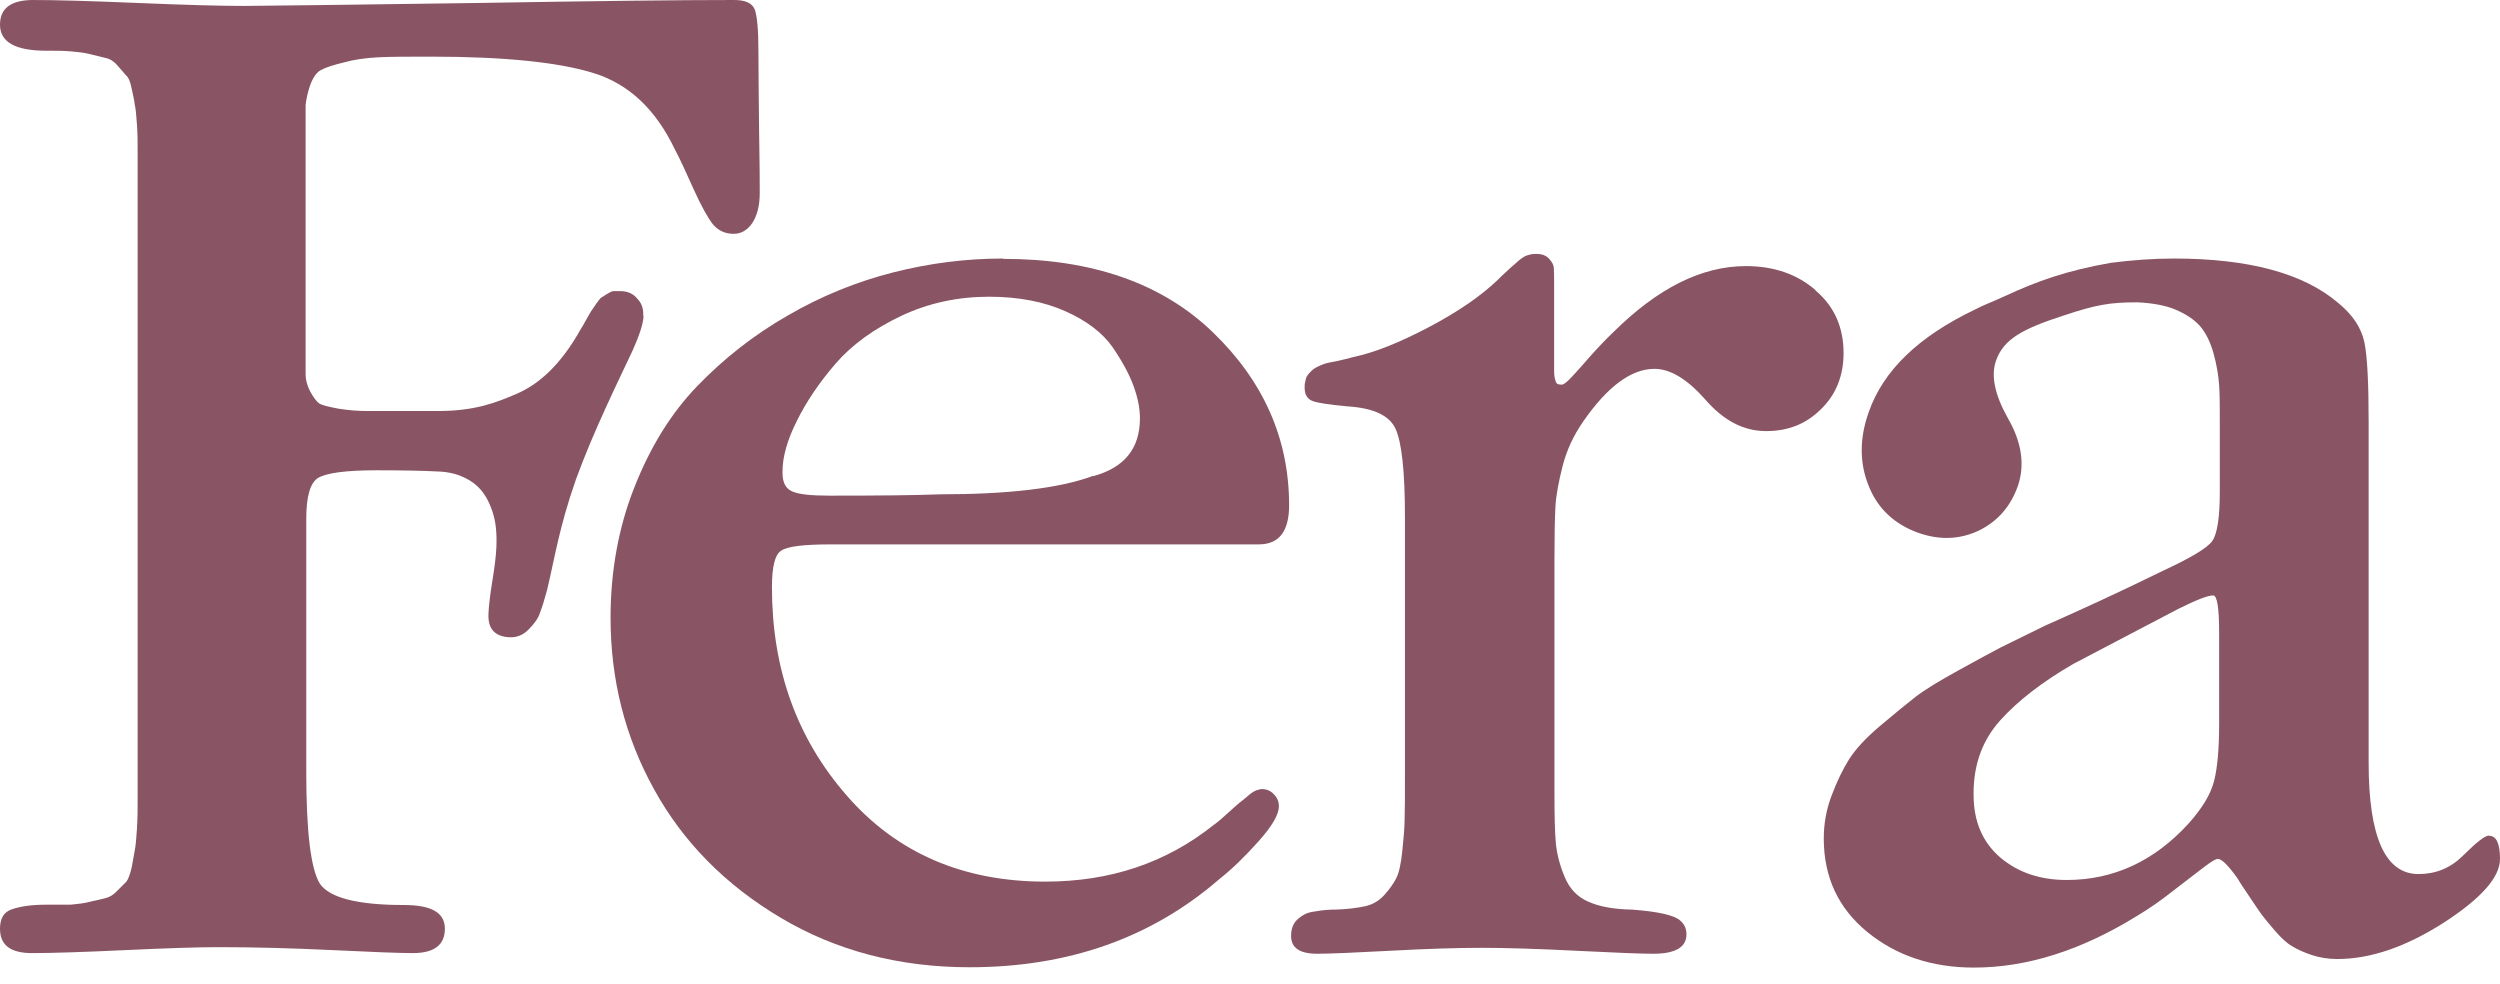 <?xml version="1.0" encoding="UTF-8"?> <svg xmlns="http://www.w3.org/2000/svg" viewBox="0 0 1440 567" fill="none"><path d="M577.712 148.912C556.609 148.912 535.509 151.568 514.597 156.879C493.688 162.19 473.347 170.347 453.767 181.729C434.185 192.921 416.888 206.579 401.679 222.324C386.471 238.069 374.494 257.609 365.371 280.75C356.244 303.895 351.683 328.934 351.683 355.87C351.683 391.532 360.047 424.541 376.776 454.703C393.506 485.055 417.838 509.715 449.774 528.684C481.712 547.653 518.02 557.139 558.512 557.139C615.35 557.139 663.256 540.255 702.415 506.299C709.639 500.61 717.053 493.4 724.847 484.675C732.641 475.947 736.633 469.308 736.633 464.376C736.633 461.722 735.683 459.444 733.782 457.547C731.882 455.46 729.6 454.512 726.747 454.512C725.988 454.512 724.847 454.892 723.517 455.272C722.185 455.84 720.665 456.79 718.953 458.306C717.244 459.824 715.532 461.151 713.821 462.481C712.112 463.997 709.829 465.895 706.979 468.549C704.127 471.206 701.465 473.481 698.803 475.379C671.62 497.005 639.494 507.817 602.044 507.817C554.709 507.817 516.5 491.314 487.794 458.306C458.9 425.3 444.641 385.273 444.641 338.228C444.641 326.468 446.353 319.45 449.965 317.172C453.576 314.706 463.082 313.568 478.479 313.568H725.038C736.824 313.568 742.527 305.981 742.527 290.994C742.527 252.865 727.888 219.668 698.615 191.404C669.338 163.139 629.038 149.101 577.712 149.101V148.912ZM629.609 274.112C610.218 281.319 580.562 284.735 541.021 284.735C526.956 285.303 505.853 285.494 477.718 285.494C467.073 285.494 460.039 284.735 456.238 283.028C452.435 281.319 450.724 277.716 450.724 272.405V271.646C450.724 263.297 453.385 253.624 458.9 242.622C464.412 231.43 471.826 220.427 481.33 209.425C490.835 198.422 503.573 189.317 519.161 181.919C534.938 174.521 551.668 170.917 569.727 170.917C586.644 170.917 601.283 173.762 613.639 179.263C625.997 184.764 635.121 191.783 640.824 199.94C646.527 208.287 650.518 215.685 652.991 222.514C655.462 229.343 656.603 235.413 656.603 240.915C656.603 258.365 647.668 269.368 629.609 274.3V274.112Z" fill="#6C2B3E" fill-opacity="0.8"></path><path d="M1045.735 167.123C1035.088 157.827 1021.591 153.275 1005.624 153.275C980.15 153.275 954.868 165.984 929.394 191.214C925.403 195.008 921.029 199.561 916.277 204.872C911.524 210.373 907.912 214.357 905.25 217.202C902.591 220.048 900.688 221.566 899.547 221.566C898.409 221.566 897.459 221.376 896.888 220.996C896.317 220.617 895.936 219.479 895.556 217.771C895.176 216.064 895.176 214.357 895.176 212.839V163.898C895.176 159.345 895.176 156.12 894.985 154.413C894.985 152.706 894.035 150.998 892.324 149.101C890.615 147.204 888.332 146.256 884.912 146.256C883.771 146.256 882.629 146.256 881.3 146.635C879.968 147.015 879.018 147.204 878.068 147.774C877.117 148.343 876.167 148.912 874.835 150.05C873.506 151.188 872.553 152.136 871.603 152.895C870.844 153.654 869.323 154.792 867.421 156.689C865.33 158.586 863.809 160.104 862.67 161.242C853.165 170.347 840.047 179.453 823.129 188.369C806.209 197.284 791.573 203.165 779.597 205.631C778.456 206.01 776.744 206.39 774.464 206.959C772.182 207.528 770.471 207.907 769.521 208.097C768.571 208.287 767.239 208.476 765.529 208.856C763.818 209.235 762.488 209.615 761.727 209.994C760.967 210.373 759.826 210.753 758.685 211.322C757.544 211.891 756.785 212.46 756.024 213.029C755.453 213.598 754.883 214.167 754.123 214.926C753.362 215.685 752.982 216.444 752.603 217.013C752.221 217.771 752.032 218.72 751.841 219.858C751.462 220.996 751.462 222.135 751.462 223.273C751.462 227.256 752.982 229.912 756.215 231.05C759.444 232.188 766.1 233.137 776.365 234.085C791.003 235.034 800.127 239.208 803.738 246.794C807.35 254.383 809.25 271.266 809.25 297.824V446.167C809.25 457.926 809.25 466.274 809.062 471.395C809.062 476.518 808.491 482.777 807.73 490.175C806.971 497.573 805.829 502.696 804.309 505.73C802.788 508.765 800.506 511.99 797.465 515.406C794.424 518.82 790.621 521.097 786.059 522.045C781.497 522.993 775.794 523.752 768.95 523.943H766.859C762.488 524.131 758.876 524.699 755.644 525.27C752.412 525.838 749.75 527.356 747.279 529.631C744.809 531.909 743.668 535.134 743.668 539.118C743.668 545.946 748.609 549.362 758.685 549.362C765.529 549.362 779.406 548.791 800.506 547.653C821.418 546.516 839.097 545.946 853.353 545.946C867.612 545.946 885.671 546.516 908.103 547.653C930.724 548.791 945.362 549.362 952.206 549.362C965.132 549.362 971.406 545.566 971.406 538.168C971.406 534.943 970.265 532.477 967.985 530.391C964.562 527.165 955.247 525.079 940.229 523.943C929.585 523.752 921.22 522.233 914.947 519.388C908.673 516.733 904.112 511.99 901.259 505.162C898.409 498.332 896.697 491.694 896.127 485.243C895.556 478.793 895.367 469.308 895.367 456.41V322.673C895.367 308.636 895.556 298.392 895.936 291.753C896.317 285.114 897.838 277.146 900.118 268.232C902.4 259.316 906.391 250.779 911.906 242.813C925.973 222.514 939.659 212.46 952.967 212.46C962.091 212.46 971.785 218.341 982.05 229.912C992.697 242.242 1004.294 248.313 1017.22 248.313C1030.147 248.313 1040.412 244.14 1048.967 235.603C1057.521 227.256 1061.894 216.444 1061.894 203.354C1061.894 188.558 1056.571 176.418 1045.735 167.312V167.123Z" fill="#6C2B3E" fill-opacity="0.8"></path><path d="M1433.727 481.259C1431.444 481.259 1426.503 485.055 1418.709 492.832C1411.485 500.039 1402.93 503.455 1393.044 503.455C1373.844 503.455 1364.341 482.018 1364.341 439.337V243.19C1364.341 220.617 1363.58 205.252 1361.87 197.094C1360.159 188.938 1355.215 181.35 1346.85 174.521C1326.891 157.448 1295.335 148.912 1252.182 148.912C1239.826 148.912 1227.85 149.86 1215.873 151.378C1190.02 155.93 1173.291 162.001 1154.85 170.537C1148.388 173.572 1142.494 175.659 1137.553 178.315C1105.044 193.87 1084.706 213.409 1076.341 237.501C1071.018 252.486 1071.018 266.714 1076.341 279.803C1081.473 292.892 1091.168 301.997 1105.044 306.929C1117.403 311.293 1128.997 310.722 1139.833 305.602C1150.67 300.29 1158.083 291.753 1162.265 279.991C1166.447 267.852 1164.547 254.763 1156.562 240.915C1148.959 227.446 1146.677 216.254 1149.718 207.718C1154.091 195.198 1165.306 189.317 1188.688 181.729C1207.509 175.469 1215.303 174.141 1231.082 174.141C1240.015 174.521 1247.429 176.038 1252.562 178.125C1259.026 180.781 1263.779 184.006 1267.2 187.8C1270.432 191.593 1273.094 196.715 1274.994 203.544C1276.894 210.373 1277.844 216.444 1278.226 221.945C1278.606 227.446 1278.606 234.654 1278.606 243.76V283.407C1278.606 298.204 1277.085 307.688 1274.233 311.672C1271.382 315.654 1261.877 321.345 1245.909 328.743C1220.815 341.073 1198.003 351.508 1177.853 360.422C1165.497 366.493 1157.132 370.666 1152.38 372.943C1147.627 375.409 1139.644 379.773 1128.238 386.032C1116.832 392.292 1108.468 397.415 1103.335 401.396C1098.203 405.381 1091.547 410.883 1083.185 417.902C1074.82 424.92 1068.927 431.371 1065.124 437.25C1061.323 443.321 1058.091 450.149 1055.05 458.117C1052.009 466.083 1050.488 474.431 1050.488 482.968C1050.488 505.162 1058.853 523.183 1075.58 536.841C1092.309 550.498 1112.839 557.328 1136.982 557.328C1167.779 557.328 1199.144 547.273 1231.271 527.356C1237.924 523.372 1244.768 518.631 1252.182 512.749C1259.597 507.058 1265.3 502.696 1269.482 499.471C1273.664 496.246 1276.324 494.728 1277.465 494.728C1279.747 494.728 1283.547 498.521 1289.062 506.299C1289.821 507.817 1291.912 510.853 1295.335 515.974C1298.756 521.097 1301.038 524.511 1302.559 526.597C1304.079 528.684 1306.741 531.909 1310.353 536.082C1313.965 540.255 1317.197 543.291 1320.238 544.998C1323.279 546.896 1327.082 548.603 1331.644 550.119C1336.206 551.637 1341.147 552.396 1346.282 552.396C1365.482 552.396 1385.821 545.378 1407.494 531.529C1429.165 517.492 1440 505.351 1440 494.728C1440 486.002 1437.909 481.45 1433.917 481.45L1433.727 481.259ZM1278.226 416.763C1278.226 430.991 1277.276 441.994 1275.374 449.58C1273.473 457.358 1268.53 465.515 1260.547 474.431C1240.776 496.055 1217.394 506.869 1190.4 506.869C1175.003 506.869 1162.265 502.505 1152 493.78C1141.924 485.055 1136.791 473.102 1136.791 457.738V456.79C1136.791 440.284 1141.924 426.248 1152.191 414.865C1162.456 403.485 1176.523 392.671 1194.203 382.428C1220.815 368.391 1240.967 357.956 1254.653 350.749C1264.918 345.626 1271.573 342.971 1274.803 342.971C1277.085 342.971 1278.226 350.178 1278.226 364.786V416.763Z" fill="#6C2B3E" fill-opacity="0.8"></path><path d="M370.503 181.729C370.694 177.745 369.553 174.521 367.082 172.055C364.991 169.399 361.947 167.881 357.956 167.692C356.244 167.692 354.724 167.692 353.203 167.692C352.064 167.881 350.732 168.64 349.212 169.589C348.071 170.347 346.93 171.106 346.171 171.486C345.6 172.055 344.65 173.193 343.318 175.09C341.988 176.987 341.227 178.315 340.468 179.263L337.615 184.195C336.285 186.661 335.335 188.369 334.765 189.127C322.788 210.753 309.862 221.566 297.506 226.877C285.147 232.188 273.553 236.551 253.403 236.742H211.39C206.448 236.742 201.125 236.362 195.041 235.413C188.959 234.275 185.346 233.327 183.826 232.378C182.305 231.24 180.594 228.964 178.693 225.549C176.982 222.135 176.032 218.91 176.032 215.685V60.513C176.412 57.099 177.172 53.305 178.693 48.942C180.404 44.389 182.495 41.544 184.776 40.405C187.438 38.888 191.62 37.56 197.703 36.042C203.786 34.335 210.44 33.387 217.854 33.007C225.267 32.628 235.343 32.628 248.27 32.628C290.471 32.628 321.838 35.853 341.988 42.113C362.138 48.372 377.727 62.979 388.753 86.122C391.415 91.054 394.835 98.452 399.397 108.696C403.961 118.75 407.762 125.579 410.615 129.183C413.844 132.977 417.838 134.685 422.591 134.685C426.962 134.685 430.385 132.598 433.235 128.614C436.088 124.251 437.609 118.56 437.609 111.162C437.609 106.609 437.609 94.279 437.227 74.361C437.038 54.443 436.847 39.267 436.847 29.023C436.847 17.073 436.088 9.295 434.756 5.501C433.235 1.707 429.244 0 422.78 0C391.985 0 342.938 0.569 275.453 1.707C208.159 2.656 163.105 3.225 140.483 3.415C126.986 3.415 106.646 2.845 79.271 1.707C52.087 0.569 31.937 0 18.44 0C6.083 0.19 0 4.932 0 14.227C0 24.281 8.935 29.213 26.614 29.213C32.127 29.213 36.689 29.213 40.681 29.593C45.054 29.972 48.856 30.352 52.277 31.3L60.832 33.387C63.493 33.956 65.774 35.473 67.675 37.75C69.766 40.026 71.287 41.923 72.428 43.251C73.949 44.389 75.089 47.045 75.849 51.028C76.61 54.822 77.37 57.668 77.56 59.944C78.131 62.22 78.511 66.204 78.891 71.895C79.271 77.586 79.271 82.328 79.271 85.932V462.29C79.271 466.083 79.271 471.015 78.891 477.277C78.511 483.345 78.131 487.521 77.56 490.175C77.18 492.453 76.61 495.678 75.849 499.66C74.899 503.644 73.949 506.299 72.808 507.817C71.667 508.956 69.956 510.662 67.675 512.94C65.584 515.215 63.303 516.733 60.832 517.301C58.551 517.872 55.509 518.631 51.897 519.388C48.475 520.338 44.673 520.717 40.681 521.097H26.614C18.25 521.097 11.786 522.045 6.844 523.752C2.281 525.27 0 528.875 0 534.943C0 544.428 6.083 548.982 18.44 548.982C29.846 548.982 47.715 548.412 72.048 547.273C96.38 546.137 114.059 545.566 125.655 545.566C146.186 545.566 168.238 546.137 191.62 547.273C215.002 548.412 230.4 548.982 237.815 548.982C250.171 548.982 256.253 544.239 256.253 534.943C256.253 525.65 248.459 521.286 232.681 521.286C205.877 521.286 189.719 517.113 184.206 508.956C179.073 500.61 176.412 479.363 176.412 444.837V298.772C176.412 285.873 178.693 278.096 183.256 275.25C188.198 272.405 199.224 270.886 216.713 270.886C230.78 270.886 242.947 271.075 253.782 271.646C265.568 272.405 272.791 277.716 275.833 280.941C279.065 284.164 281.727 288.908 283.627 294.599C285.529 300.099 286.288 306.929 285.909 315.275C285.718 319.827 284.959 326.277 283.627 334.435C282.297 342.592 281.536 349.042 281.347 353.594C280.967 362.131 284.959 366.684 293.512 367.063C297.694 367.252 301.497 365.734 304.538 362.511C307.771 359.286 310.053 356.061 311.003 353.024C312.332 349.61 313.664 345.246 315.185 339.558C319.556 321.345 322.027 303.895 331.723 276.198C341.797 248.501 355.865 220.048 364.42 201.837C368.412 192.921 370.503 186.282 370.694 182.109L370.503 181.729Z" fill="#6C2B3E" fill-opacity="0.8"></path></svg> 